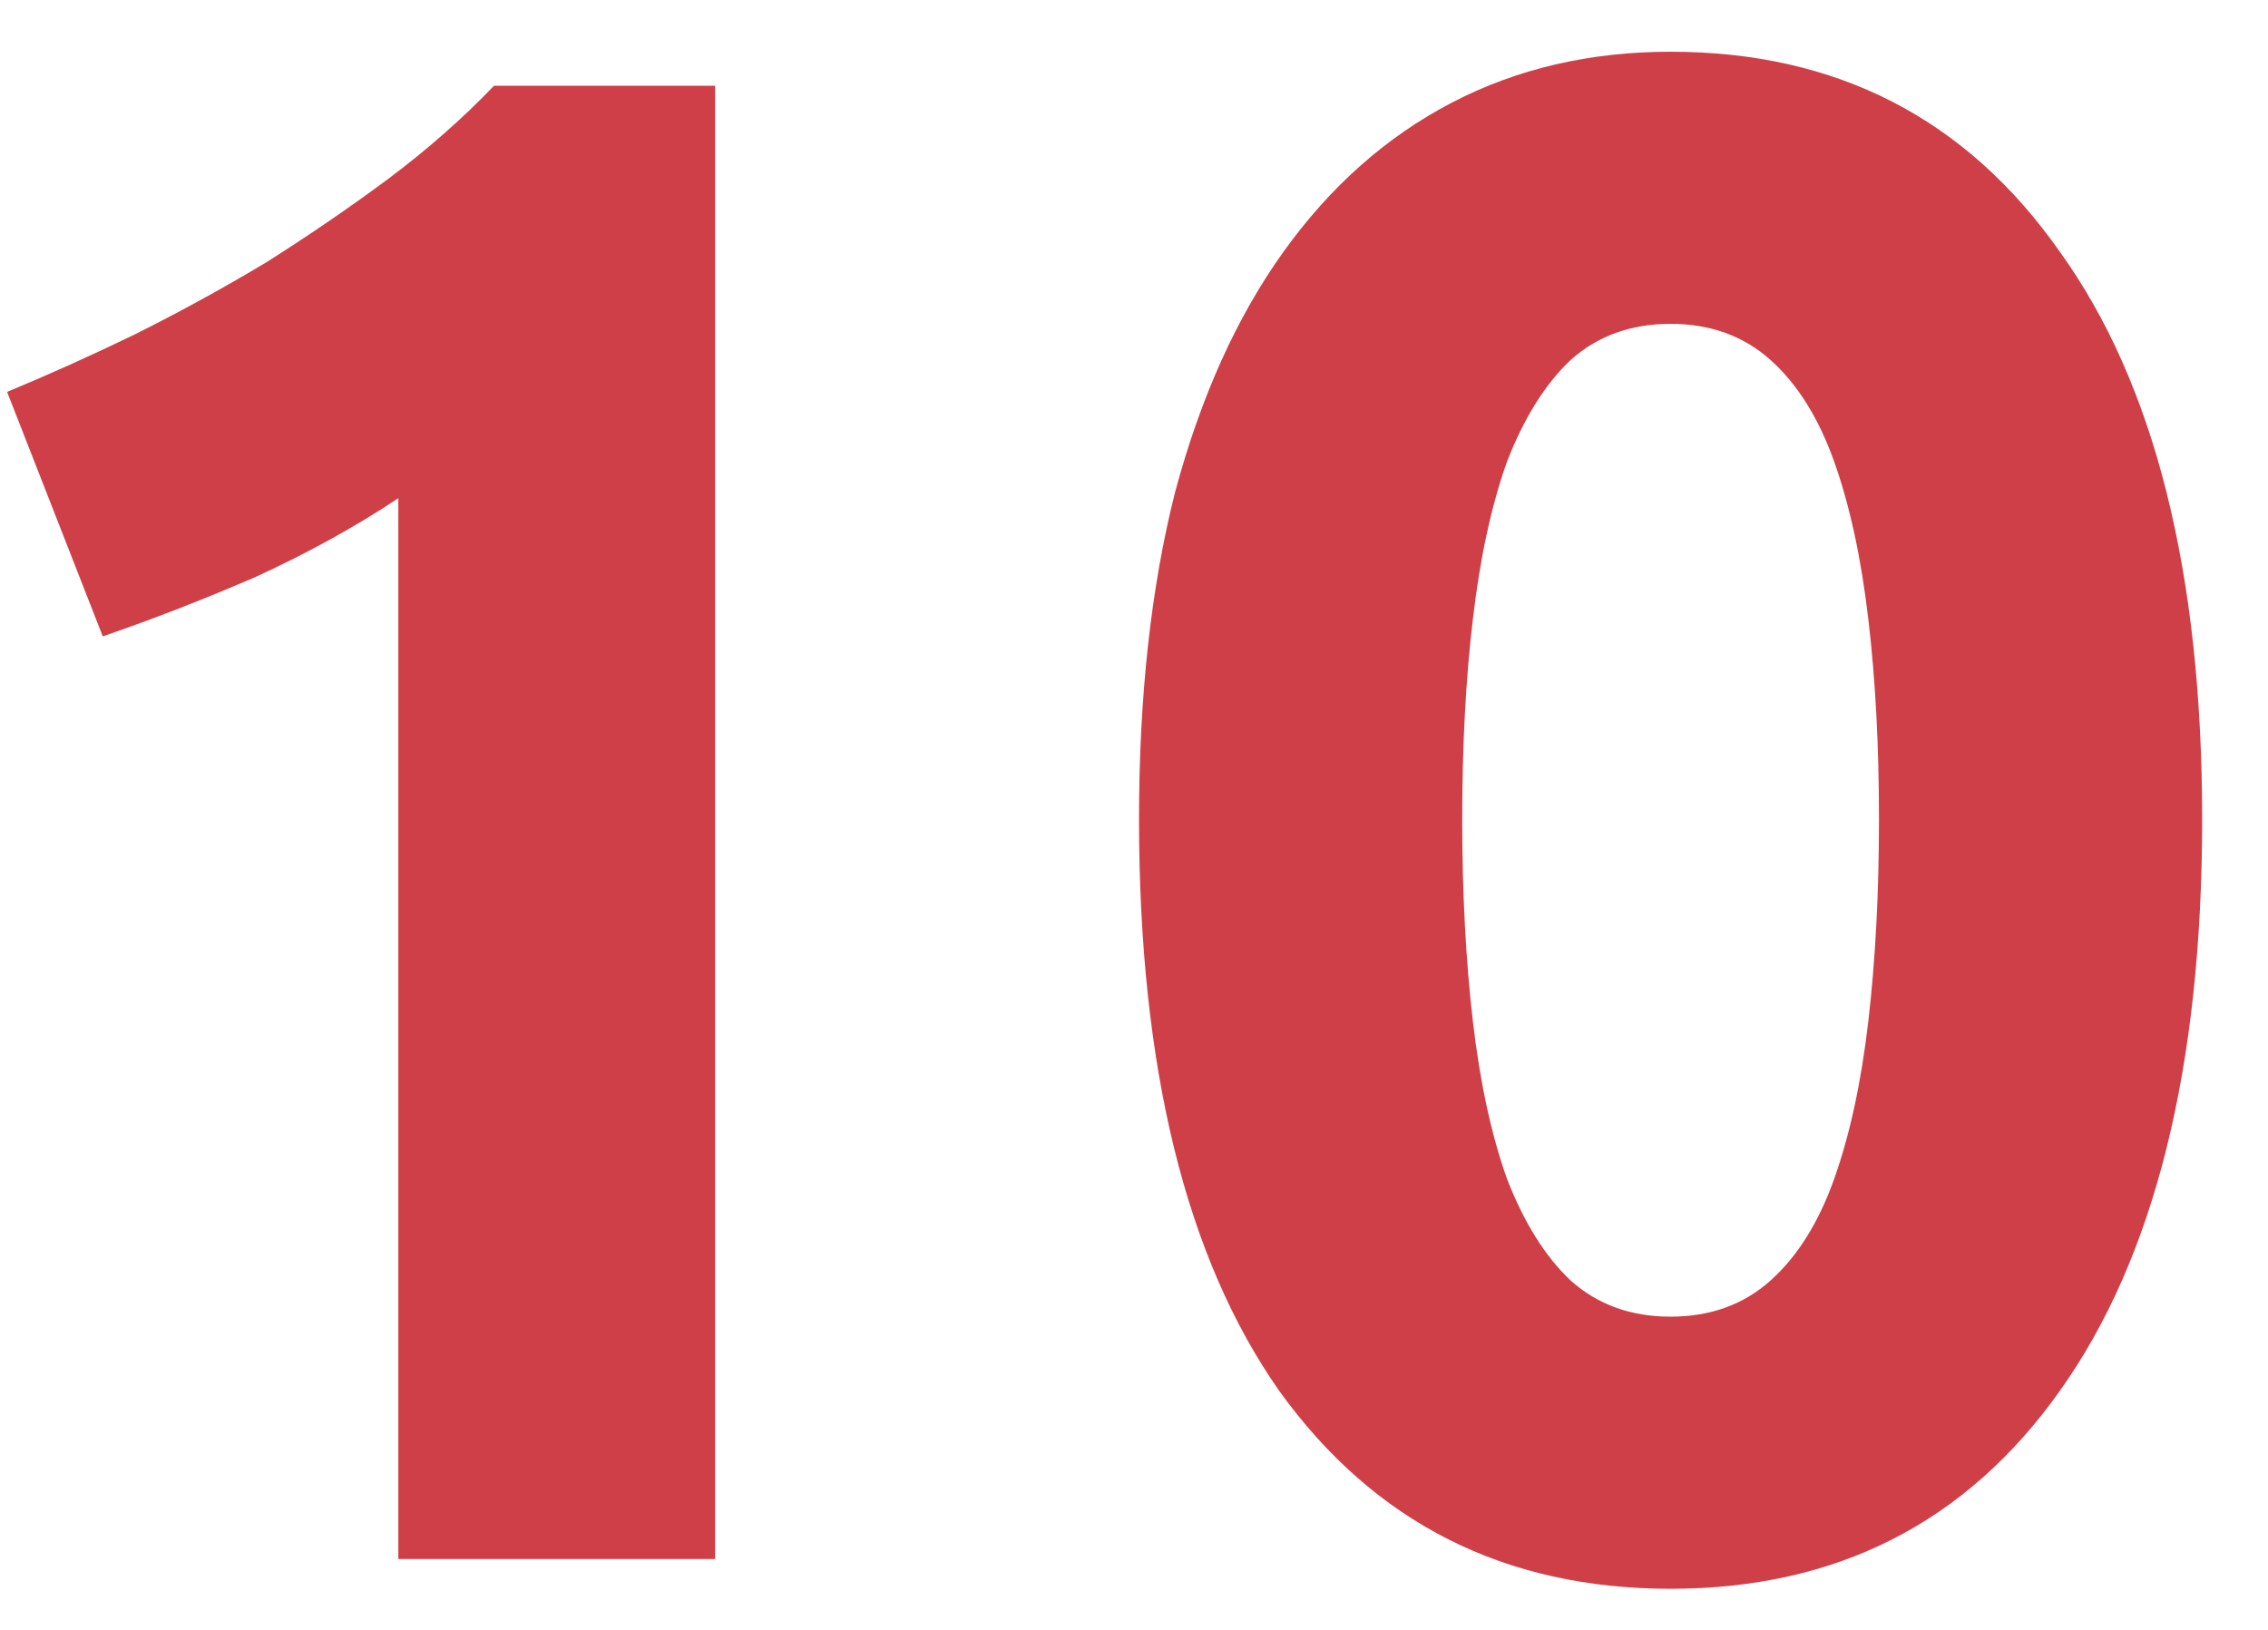 <?xml version="1.0" encoding="UTF-8"?> <svg xmlns="http://www.w3.org/2000/svg" width="32" height="23" viewBox="0 0 32 23" fill="none"> <path d="M0.1 5.53C0.68 5.29 1.28 5.02 1.9 4.72C2.54 4.4 3.16 4.06 3.76 3.7C4.36 3.32 4.93 2.93 5.47 2.53C6.03 2.11 6.53 1.67 6.97 1.21H10.09V22H5.62V7.03C5.02 7.43 4.35 7.8 3.61 8.14C2.87 8.46 2.15 8.74 1.45 8.98L0.1 5.53ZM31.071 11.56C31.071 15.06 30.401 17.75 29.061 19.63C27.741 21.49 25.911 22.42 23.571 22.42C21.231 22.42 19.391 21.49 18.051 19.63C16.731 17.75 16.071 15.06 16.071 11.56C16.071 9.82 16.241 8.28 16.581 6.94C16.941 5.6 17.451 4.47 18.111 3.55C18.771 2.63 19.561 1.93 20.481 1.45C21.401 0.97 22.431 0.73 23.571 0.73C25.911 0.73 27.741 1.67 29.061 3.55C30.401 5.41 31.071 8.08 31.071 11.56ZM26.511 11.56C26.511 10.52 26.461 9.58 26.361 8.74C26.261 7.88 26.101 7.14 25.881 6.52C25.661 5.9 25.361 5.42 24.981 5.08C24.601 4.74 24.131 4.57 23.571 4.57C23.011 4.57 22.541 4.74 22.161 5.08C21.801 5.42 21.501 5.9 21.261 6.52C21.041 7.14 20.881 7.88 20.781 8.74C20.681 9.58 20.631 10.52 20.631 11.56C20.631 12.6 20.681 13.55 20.781 14.41C20.881 15.27 21.041 16.01 21.261 16.63C21.501 17.25 21.801 17.73 22.161 18.07C22.541 18.41 23.011 18.58 23.571 18.58C24.131 18.58 24.601 18.41 24.981 18.07C25.361 17.73 25.661 17.25 25.881 16.63C26.101 16.01 26.261 15.27 26.361 14.41C26.461 13.55 26.511 12.6 26.511 11.56Z" fill="#CF3F48"></path> </svg> 